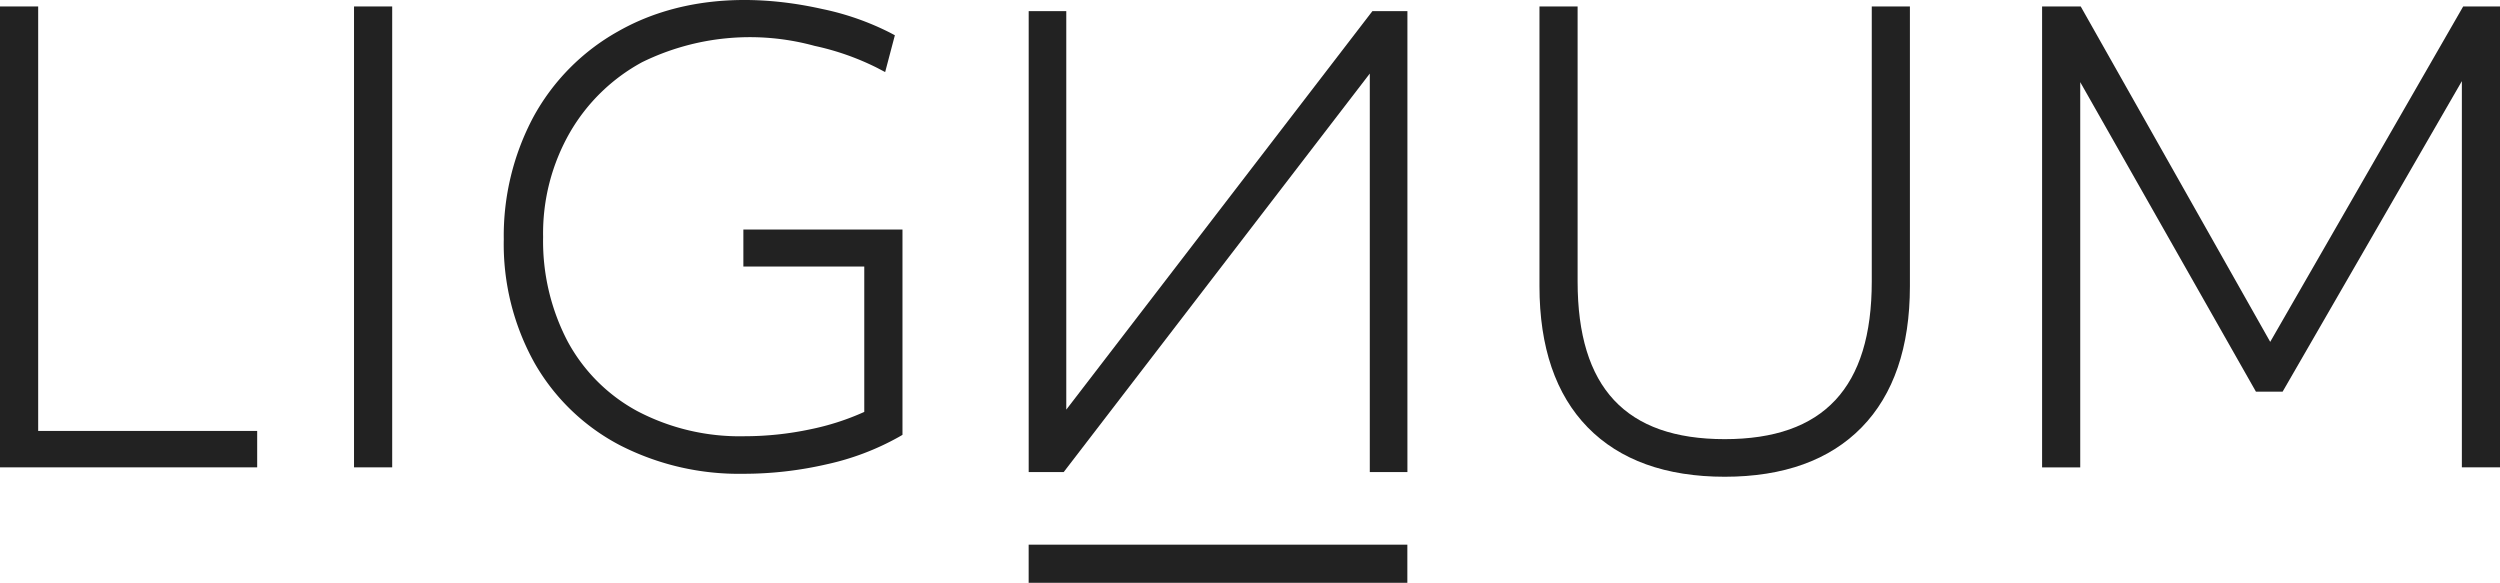 <?xml version="1.0" encoding="UTF-8"?>
<svg xmlns="http://www.w3.org/2000/svg" width="154.425" height="36" viewBox="0 0 154.425 36">
  <g id="_8.-Lignum" data-name="8.-Lignum" transform="translate(0 0)">
    <g id="Group" transform="translate(0 0.399)">
      <path id="Path" d="M0,0H1.451V26.222H14.978v1.342H0Z" transform="translate(0.454 0.454)" fill="#222"></path>
      <path id="Shape" d="M0,28.469V0H2.358V26.22H15.886v2.249Z" fill="#222"></path>
    </g>
    <g id="Group-2" data-name="Group" transform="translate(21.868 0.399)">
      <path id="Path-2" data-name="Path" d="M0,0H1.451V27.562H0Z" transform="translate(0.456 0.454)" fill="#222"></path>
      <path id="Shape-2" data-name="Shape" d="M0,28.469V0H2.358V28.469Z" fill="#222"></path>
    </g>
    <g id="Group-3" data-name="Group" transform="translate(63.54 33.644)">
      <path id="Path-3" data-name="Path" d="M22.487,0V1.451H0V0Z" transform="translate(0.454 0.451)" fill="#222"></path>
      <path id="Shape-3" data-name="Shape" d="M23.392,2.356h0ZM0,2.356V0H23.392V2.356Z" fill="#222"></path>
    </g>
    <g id="Group-4" data-name="Group" transform="translate(31.118)">
      <path id="Path-4" data-name="Path" d="M14.328,28.365a15.616,15.616,0,0,1-7.381-1.705,12.5,12.5,0,0,1-5.1-4.9A14.555,14.555,0,0,1,0,14.328,15.075,15.075,0,0,1,1.76,7.019,12.921,12.921,0,0,1,6.819,1.887,15.082,15.082,0,0,1,14.434,0a21.39,21.39,0,0,1,4.678.544,16.168,16.168,0,0,1,4.062,1.415l-.363,1.379a16.566,16.566,0,0,0-3.971-1.4,20.166,20.166,0,0,0-4.479-.526A13.361,13.361,0,0,0,7.869,2.993a11.884,11.884,0,0,0-4.624,4.5,12.927,12.927,0,0,0-1.723,6.692,13.761,13.761,0,0,0,1.56,6.656,11.064,11.064,0,0,0,4.479,4.5,13.969,13.969,0,0,0,6.873,1.615,20.007,20.007,0,0,0,4.134-.435,15.774,15.774,0,0,0,3.7-1.234V15.561H14.8V14.182h8.921V26.151a15.658,15.658,0,0,1-4.3,1.633A22.233,22.233,0,0,1,14.328,28.365Z" transform="translate(0.451 0.449)" fill="#222"></path>
      <path id="Shape-4" data-name="Shape" d="M7.188,27.509a13.007,13.007,0,0,1-5.277-5.068A15.074,15.074,0,0,1,0,14.779,15.6,15.6,0,0,1,1.814,7.254,13.4,13.4,0,0,1,7.048,1.946c3.429-1.959,7.8-2.47,12.618-1.391a16.728,16.728,0,0,1,4.177,1.456l.315.167-.6,2.274-.5-.263a16.184,16.184,0,0,0-3.862-1.356A15.112,15.112,0,0,0,8.54,3.844,11.466,11.466,0,0,0,4.091,8.173a12.517,12.517,0,0,0-1.661,6.46,13.368,13.368,0,0,0,1.506,6.439,10.634,10.634,0,0,0,4.3,4.316,13.589,13.589,0,0,0,6.653,1.558,19.568,19.568,0,0,0,4.041-.427,15.7,15.7,0,0,0,3.338-1.075v-8.98H14.8V14.178h9.828V26.861l-.227.131a16.152,16.152,0,0,1-4.422,1.68,22.885,22.885,0,0,1-5.2.594A16.114,16.114,0,0,1,7.188,27.509Z" fill="#222"></path>
    </g>
    <g id="Group-5" data-name="Group" transform="translate(63.542 0.689)">
      <path id="Path-5" data-name="Path" d="M22.487,27.562H21.072V2.068L1.488,27.564H0V0H1.415V25.5L21,0h1.488V27.562Z" transform="translate(0.451 0.454)" fill="#222"></path>
      <path id="Shape-5" data-name="Shape" d="M21.07,28.469V3.855L2.164,28.469H0V0H2.322V24.614L21.23,0h2.164l0,28.469Z" fill="#222"></path>
    </g>
    <g id="Group-6" data-name="Group" transform="translate(95.093 0.399)">
      <path id="Path-6" data-name="Path" d="M10.987,28.143q-5.3,0-8.141-2.919T0,16.829V0H1.451V16.539q0,10.191,9.538,10.191t9.538-10.191V0h1.451V16.829q0,5.477-2.846,8.4T10.987,28.143Z" transform="translate(0.456 0.454)" fill="#222"></path>
      <path id="Shape-6" data-name="Shape" d="M2.975,25.995C1,23.97,0,21.04,0,17.283V0H2.356V16.99c0,6.554,2.971,9.737,9.085,9.737s9.085-3.183,9.085-9.737V0h2.356V17.283c0,3.755-1,6.687-2.975,8.712s-4.823,3.055-8.464,3.055S4.953,28.022,2.975,25.995Z" fill="#222"></path>
    </g>
    <g id="Group-7" data-name="Group" transform="translate(126.14 0.399)">
      <path id="Path-7" data-name="Path" d="M0,0H1.671L13.64,21.181,25.825,0h1.56V27.562H25.934V2.465L14.146,22.884H13.021L1.451,2.5V27.562H0V0Z" transform="translate(0.449 0.454)" fill="#222"></path>
      <path id="Shape-7" data-name="Shape" d="M0,28.472V0H2.386L14.091,20.718,26.011,0h2.274V28.469H25.929V4.613L14.858,23.793H13.208L2.356,4.674v23.8Z" fill="#222"></path>
    </g>
  </g>
</svg>
